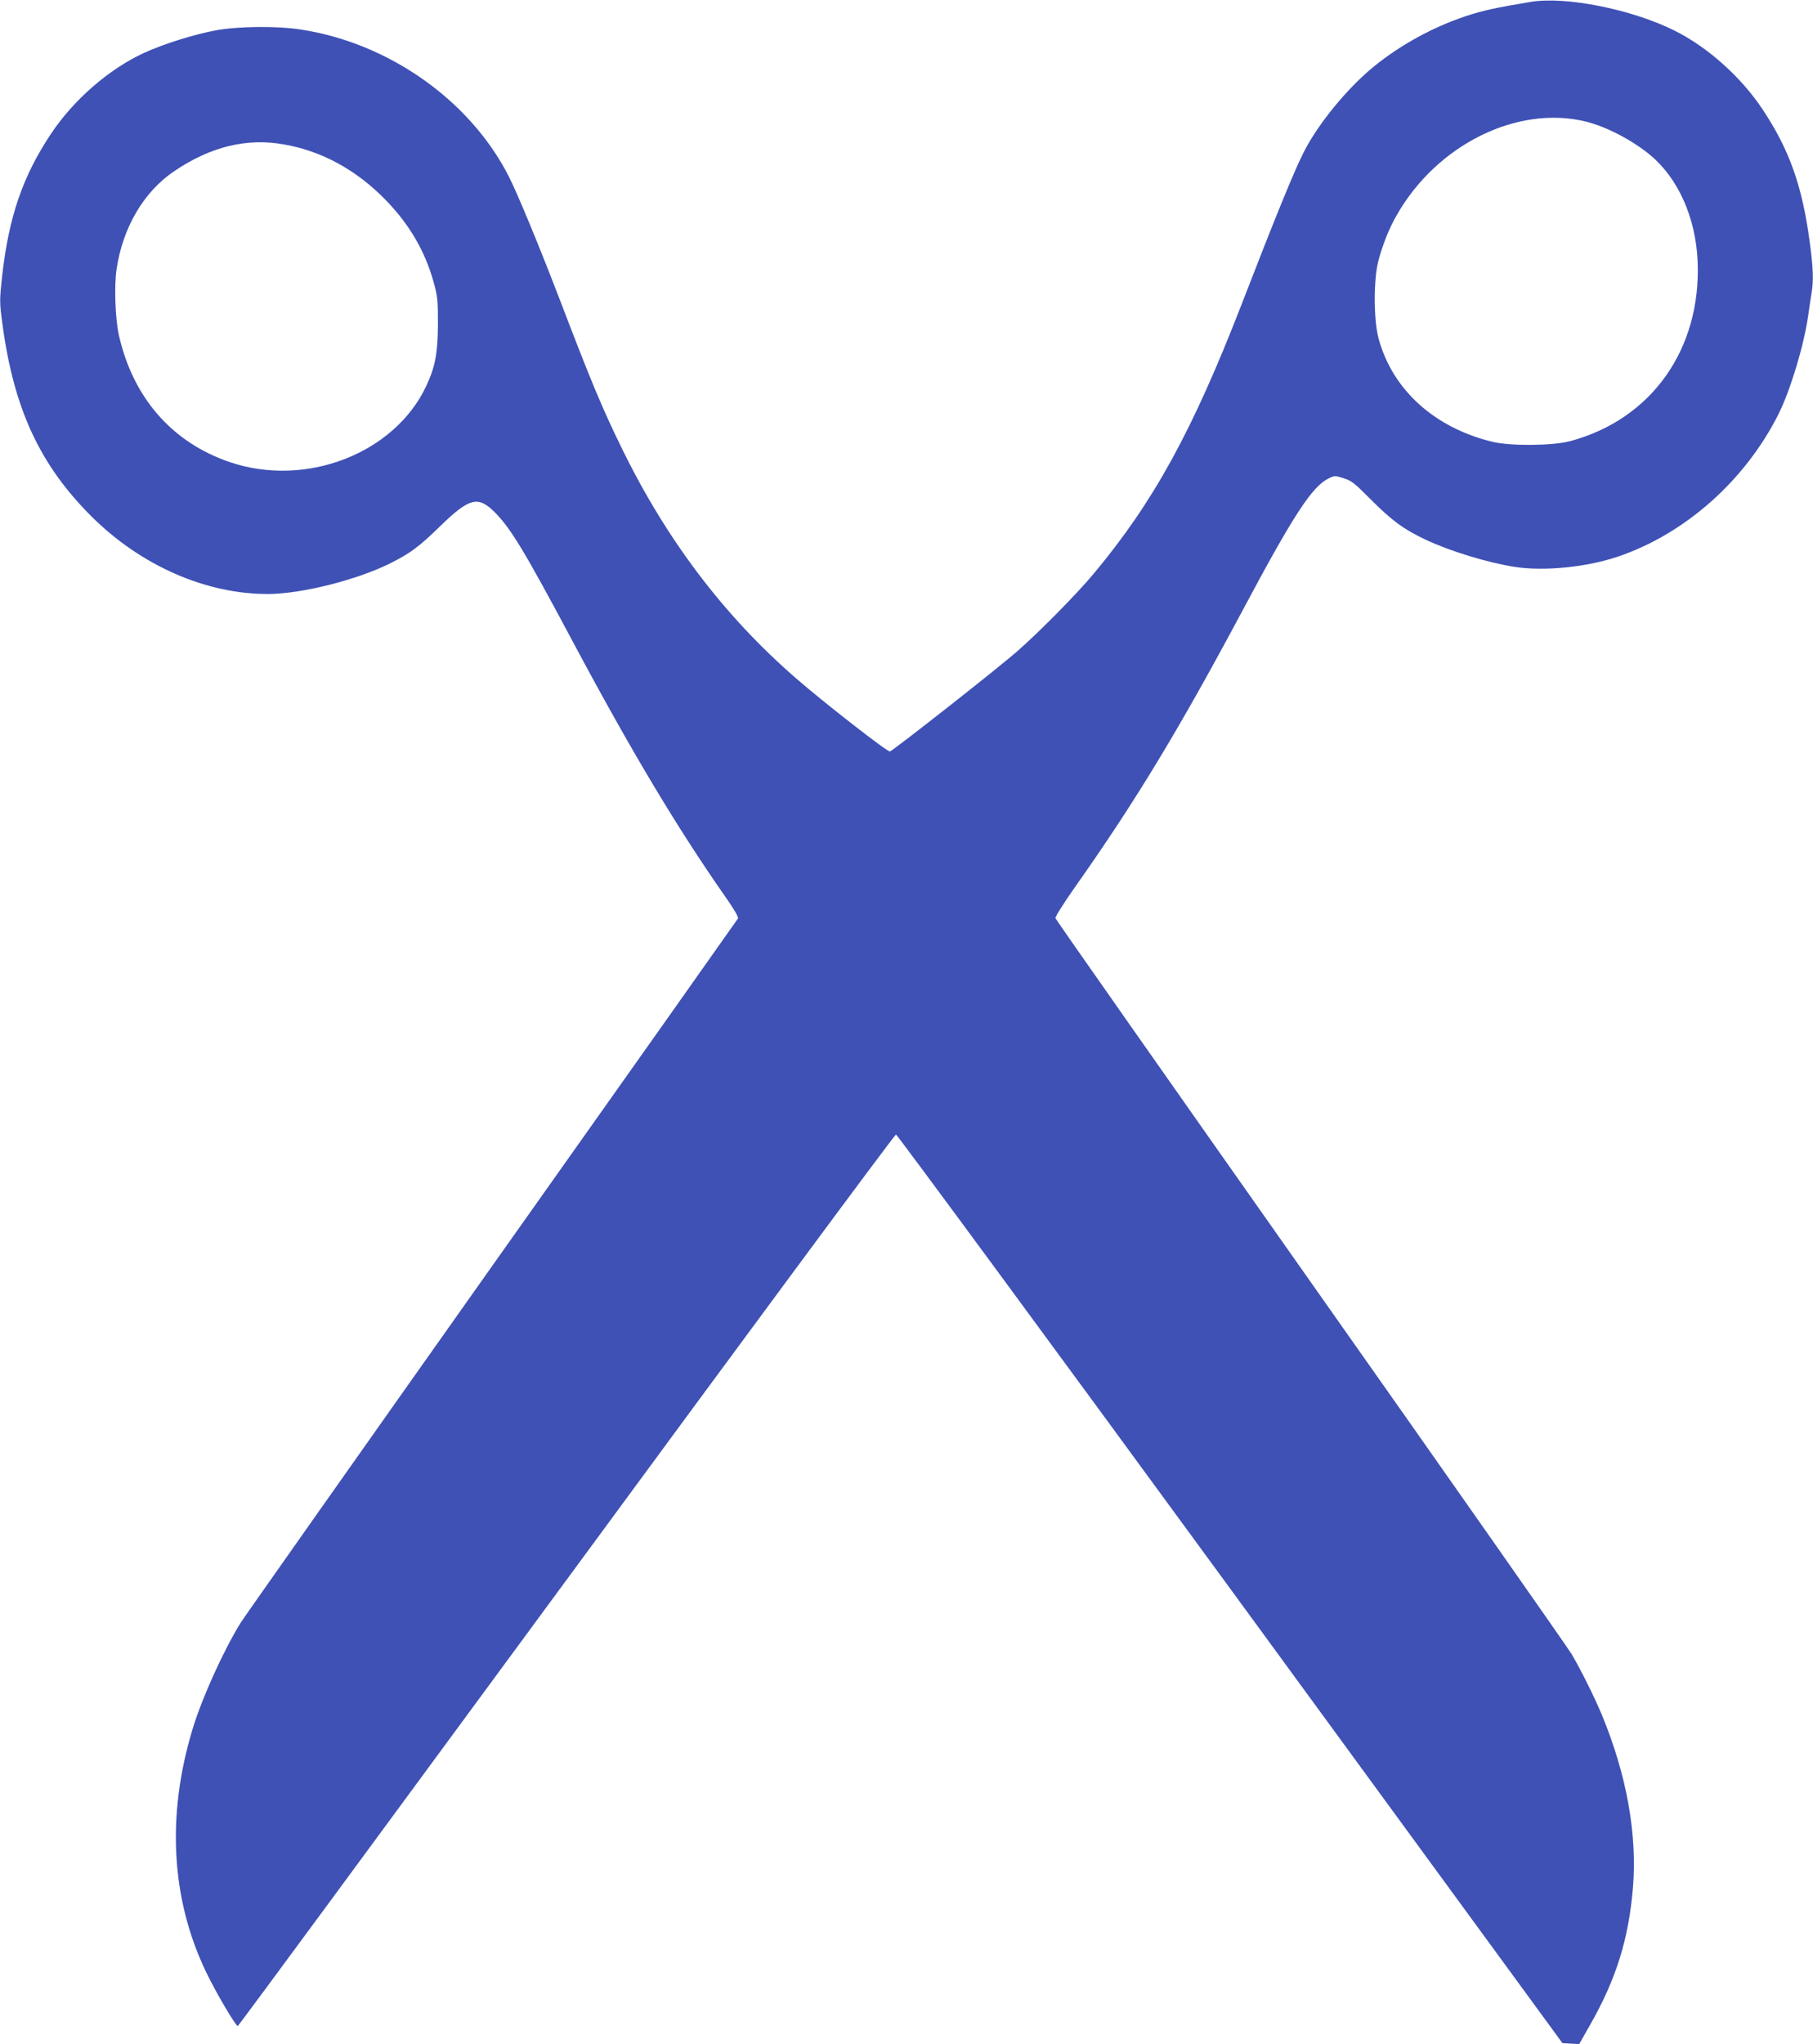 <?xml version="1.0" standalone="no"?>
<!DOCTYPE svg PUBLIC "-//W3C//DTD SVG 20010904//EN"
 "http://www.w3.org/TR/2001/REC-SVG-20010904/DTD/svg10.dtd">
<svg version="1.0" xmlns="http://www.w3.org/2000/svg"
 width="1136pt" height="1280pt" viewBox="0 0 1136 1280"
 preserveAspectRatio="xMidYMid meet">
<g transform="translate(0,1280) scale(0.1,-0.1)"
fill="#3f51b5" stroke="none">
<path d="M9590 12788 c-216 -36 -300 -54 -405 -89 -207 -69 -410 -180 -577
-316 -165 -134 -351 -361 -439 -536 -61 -120 -178 -407 -389 -952 -309 -796
-552 -1239 -929 -1690 -102 -122 -331 -355 -472 -479 -107 -96 -778 -623 -803
-632 -14 -5 -416 308 -588 458 -452 392 -813 869 -1093 1443 -126 258 -195
425 -390 935 -122 318 -263 660 -317 765 -242 476 -752 836 -1303 920 -147 23
-383 21 -527 -4 -134 -24 -334 -86 -457 -143 -219 -101 -441 -294 -583 -508
-176 -265 -263 -518 -305 -891 -16 -148 -16 -162 1 -290 71 -537 234 -889 560
-1214 309 -307 716 -486 1106 -485 210 1 556 88 765 192 127 64 182 105 310
230 186 181 240 195 345 90 102 -103 188 -246 490 -812 358 -671 650 -1160
952 -1592 57 -81 87 -132 82 -140 -4 -7 -696 -985 -1538 -2173 -841 -1188
-1551 -2195 -1578 -2237 -107 -173 -243 -472 -302 -668 -163 -539 -134 -1061
83 -1515 60 -127 190 -347 201 -343 5 2 931 1259 2059 2793 1128 1535 2057
2790 2065 2790 7 0 950 -1280 2095 -2845 l2081 -2845 53 -3 52 -3 67 118 c165
289 243 540 270 864 27 334 -40 706 -196 1082 -45 108 -131 281 -189 379 -24
40 -760 1090 -1637 2333 -876 1243 -1595 2267 -1597 2275 -2 8 53 96 123 195
380 538 654 991 1054 1740 317 594 433 771 537 820 35 17 39 17 92 0 49 -15
70 -32 168 -131 135 -135 207 -188 344 -253 153 -72 383 -143 559 -171 183
-29 453 -2 647 64 421 142 798 477 1007 893 75 151 159 429 186 618 6 44 15
104 20 134 14 79 12 158 -10 321 -47 354 -127 581 -296 835 -134 202 -343 389
-549 492 -267 134 -684 218 -905 181z m345 -749 c128 -31 293 -117 405 -210
175 -145 285 -392 297 -664 24 -551 -289 -992 -800 -1128 -110 -29 -373 -31
-485 -4 -364 88 -627 326 -714 647 -32 119 -32 376 0 492 29 105 67 200 115
283 252 440 755 688 1182 584z m-8153 -144 c238 -42 454 -161 638 -351 147
-152 244 -319 297 -511 25 -89 27 -113 27 -263 -1 -182 -17 -267 -73 -387
-198 -422 -752 -638 -1228 -478 -365 123 -611 405 -699 800 -22 101 -29 305
-14 406 38 262 169 486 360 616 229 155 456 211 692 168z"/>
</g>
</svg>
